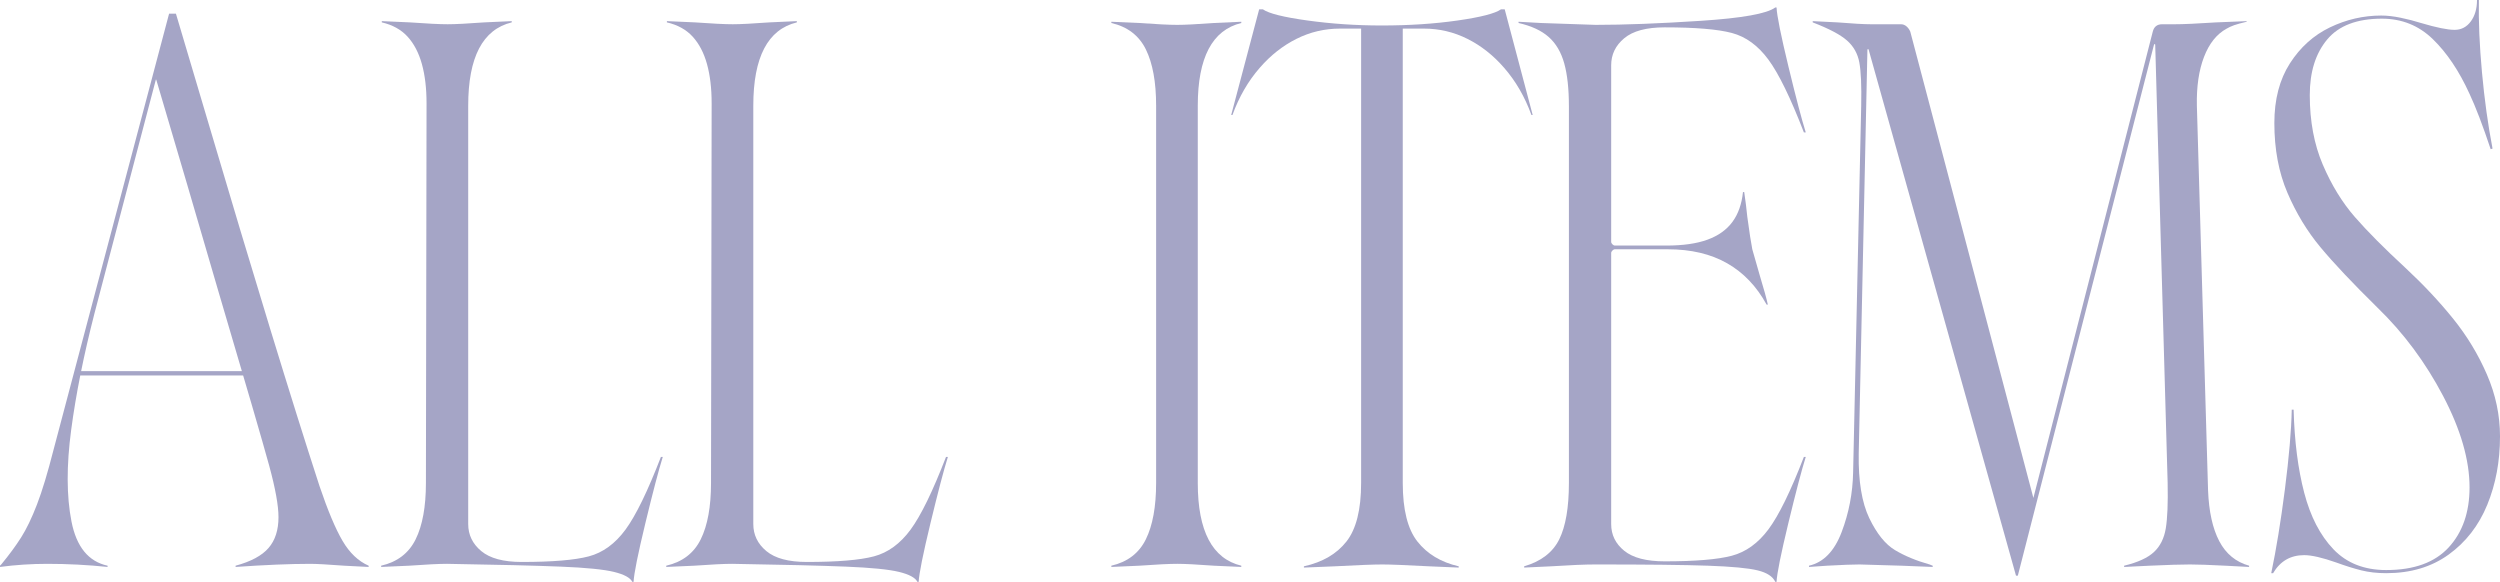 <?xml version="1.0" encoding="UTF-8"?>
<svg id="_レイヤー_2" data-name="レイヤー 2" xmlns="http://www.w3.org/2000/svg" viewBox="0 0 353.458 82.266">
  <defs>
    <style>
      .cls-1 {
        fill: #a5a5c6;
      }
    </style>
  </defs>
  <g id="txt">
    <g>
      <path class="cls-1" d="M.176,79.805c1.112-1.348,2.051-2.622,2.812-3.823.761-1.2,1.508-2.754,2.241-4.658.732-1.903,1.508-4.468,2.329-7.69L23.906,1.934h.967l4.307,14.502c6.737,22.794,12.07,40.225,15.996,52.295,1.172,3.458,2.255,6.035,3.252,7.734.996,1.7,2.227,2.871,3.691,3.516v.176l-3.428-.176c-2.344-.176-3.955-.264-4.834-.264-2.812,0-6.328.146-10.547.439v-.176c2.167-.585,3.721-1.42,4.658-2.505.937-1.084,1.406-2.534,1.406-4.351,0-1.64-.439-4.072-1.318-7.295-.879-3.222-3.252-11.367-7.119-24.434-2.931-10.077-5.889-20.156-8.877-30.234l-8.701,33.135c-1.524,5.919-2.623,11.412-3.296,16.479-.674,5.068-.659,9.391.044,12.964.703,3.574,2.402,5.655,5.098,6.24v.176c-2.812-.293-5.655-.439-8.525-.439-2.228,0-4.453.146-6.68.439v-.176l.176-.176ZM10.986,52.471h25.312l.264.615H10.986v-.615ZM21.885,10.986h.439v.264h-.439v-.264Z"/>
      <path class="cls-1" d="M86.805,80.859c-1.437-.352-3.941-.602-7.515-.747-3.574-.146-8.936-.277-16.084-.396-1.113,0-2.9.088-5.361.264l-3.955.176v-.176c2.285-.527,3.911-1.771,4.878-3.735.967-1.963,1.45-4.614,1.45-7.954l.088-53.35v-.352c0-2.109-.22-3.955-.659-5.537s-1.113-2.87-2.021-3.867c-.909-.996-2.124-1.67-3.647-2.021v-.176l3.955.176c2.461.176,4.248.264,5.361.264,1.055,0,2.782-.088,5.186-.264l3.867-.176v.176c-4.102.997-6.152,4.922-6.152,11.777v59.15c0,1.524.615,2.799,1.846,3.823,1.23,1.025,3.134,1.538,5.713,1.538,4.336,0,7.5-.264,9.492-.791,1.991-.527,3.721-1.787,5.186-3.779,1.464-1.991,3.134-5.419,5.01-10.283h.264c-.586,1.876-1.406,4.996-2.461,9.36-1.055,4.365-1.612,7.133-1.67,8.306h-.176c-.294-.586-1.157-1.055-2.593-1.406Z"/>
      <path class="cls-1" d="M127.113,80.859c-1.437-.352-3.941-.602-7.515-.747-3.574-.146-8.936-.277-16.084-.396-1.113,0-2.9.088-5.361.264l-3.955.176v-.176c2.285-.527,3.911-1.771,4.878-3.735.967-1.963,1.45-4.614,1.45-7.954l.088-53.35v-.352c0-2.109-.22-3.955-.659-5.537s-1.113-2.87-2.021-3.867c-.909-.996-2.124-1.67-3.647-2.021v-.176l3.955.176c2.461.176,4.248.264,5.361.264,1.055,0,2.782-.088,5.186-.264l3.867-.176v.176c-4.102.997-6.152,4.922-6.152,11.777v59.15c0,1.524.615,2.799,1.846,3.823,1.23,1.025,3.134,1.538,5.713,1.538,4.336,0,7.5-.264,9.492-.791,1.991-.527,3.721-1.787,5.186-3.779,1.464-1.991,3.134-5.419,5.01-10.283h.264c-.586,1.876-1.406,4.996-2.461,9.36-1.055,4.365-1.612,7.133-1.67,8.306h-.176c-.294-.586-1.157-1.055-2.593-1.406Z"/>
      <path class="cls-1" d="M162.006,76.245c.967-1.963,1.45-4.614,1.45-7.954V14.941c0-3.34-.483-5.99-1.45-7.954-.967-1.963-2.593-3.208-4.878-3.735v-.176l3.955.176c2.461.176,4.248.264,5.361.264,1.055,0,2.782-.088,5.186-.264l3.867-.176v.176c-4.102.997-6.152,4.893-6.152,11.689v53.35c0,6.798,2.051,10.693,6.152,11.689v.176l-3.867-.176c-2.403-.176-4.131-.264-5.186-.264-1.113,0-2.9.088-5.361.264l-3.955.176v-.176c2.285-.527,3.911-1.771,4.878-3.735Z"/>
      <path class="cls-1" d="M190.374,76.553c1.376-1.758,2.065-4.512,2.065-8.262V4.043h-2.988c-2.168,0-4.219.483-6.152,1.45s-3.662,2.329-5.186,4.087c-1.641,1.876-2.931,4.102-3.867,6.68h-.176l3.955-14.941h.527c.82.586,2.93,1.113,6.328,1.582,3.397.47,6.885.703,10.459.703,3.867,0,7.44-.233,10.723-.703,3.281-.469,5.331-.996,6.152-1.582h.527l3.955,14.941h-.176c-.938-2.578-2.228-4.804-3.867-6.68-1.524-1.758-3.252-3.12-5.186-4.087s-3.985-1.45-6.152-1.45h-2.988v64.248c0,3.75.688,6.504,2.065,8.262,1.376,1.758,3.325,2.931,5.845,3.516v.176l-4.131-.176c-3.34-.176-5.567-.264-6.68-.264-1.173,0-3.428.088-6.768.264l-4.307.176v-.176c2.637-.585,4.644-1.758,6.021-3.516Z"/>
      <path class="cls-1" d="M248.491,80.64c-1.318-.322-3.647-.541-6.987-.659-3.34-.117-8.644-.176-15.908-.176-1.465,0-3.574.088-6.328.264l-3.779.176v-.176c2.402-.703,4.057-1.978,4.966-3.823.908-1.846,1.362-4.496,1.362-7.954V15.029c0-2.461-.22-4.482-.659-6.064s-1.173-2.826-2.197-3.735c-1.025-.908-2.447-1.567-4.263-1.978v-.176l3.164.176,7.734.264c4.043,0,8.994-.189,14.854-.571,5.858-.381,9.374-1.011,10.547-1.89h.176c.058,1.173.615,3.941,1.67,8.306,1.055,4.365,1.875,7.485,2.461,9.36h-.264c-1.876-4.863-3.546-8.291-5.01-10.283-1.465-1.991-3.194-3.252-5.186-3.779-1.992-.527-5.156-.791-9.492-.791-2.579,0-4.482.514-5.713,1.538-1.23,1.025-1.846,2.3-1.846,3.823v24.961c0,.118.058.234.176.352.117.118.233.176.352.176h7.295c2.343,0,4.276-.277,5.801-.835,1.523-.557,2.694-1.392,3.516-2.505.82-1.112,1.318-2.519,1.494-4.219h.176c.176,1.173.321,2.344.439,3.516.293,2.168.527,3.691.703,4.57l1.055,3.691c.585,1.934.967,3.311,1.143,4.131h-.176c-1.406-2.578-3.267-4.526-5.581-5.845-2.315-1.318-5.112-1.978-8.394-1.978h-7.471c-.118,0-.234.059-.352.176-.118.118-.176.234-.176.352v38.32c0,1.524.615,2.783,1.846,3.779,1.23.997,3.134,1.494,5.713,1.494,4.336,0,7.5-.264,9.492-.791,1.991-.527,3.721-1.771,5.186-3.735,1.464-1.963,3.134-5.375,5.01-10.239h.264c-.586,1.876-1.406,4.996-2.461,9.36-1.055,4.365-1.612,7.133-1.67,8.306h-.176c-.352-.762-1.187-1.305-2.505-1.626Z"/>
      <path class="cls-1" d="M285.028,81.387l-20.83-74.355c0-.058-.03-.088-.088-.088-.059,0-.088.03-.088.088l-1.23,57.129c-.059,3.867.439,6.899,1.494,9.097s2.271,3.706,3.647,4.526c1.376.821,3.002,1.494,4.878,2.021l.439.176v.176l-4.395-.176c-1.992-.058-3.985-.117-5.977-.176-.879,0-2.403.059-4.57.176l-2.549.176v-.176c2.051-.469,3.589-2.051,4.614-4.746,1.024-2.694,1.567-5.507,1.626-8.438l1.143-51.855c.058-2.812-.03-4.848-.264-6.108-.234-1.26-.821-2.299-1.758-3.12-.938-.82-2.549-1.67-4.834-2.549v-.176l3.516.176c2.167.176,3.749.264,4.746.264h4.219c.293,0,.557.103.791.308.233.206.409.454.527.747l17.402,65.918,16.875-65.918c.176-.703.615-1.055,1.318-1.055h1.758c1.23,0,3.193-.088,5.889-.264l4.307-.176v.088c-.762.176-1.349.338-1.758.483-.41.146-.762.308-1.055.483-1.406.762-2.476,2.096-3.208,3.999-.733,1.904-1.069,4.205-1.011,6.899l1.582,54.404c.117,2.988.645,5.376,1.582,7.163.937,1.788,2.343,2.944,4.219,3.472v.176l-3.34-.176c-2.285-.117-3.955-.176-5.01-.176-1.23,0-3.135.059-5.713.176l-3.604.176v-.176c1.934-.469,3.34-1.112,4.219-1.934.879-.82,1.436-1.934,1.67-3.34.233-1.406.321-3.545.264-6.416l-1.758-61.963c0-.058-.03-.088-.088-.088-.059,0-.088.03-.088.088l-19.248,75.059h-.264Z"/>
      <path class="cls-1" d="M323.048,69.17c.585-4.57.908-8.319.967-11.25h.264c.117,4.453.615,8.364,1.494,11.733.879,3.37,2.255,6.035,4.131,7.998,1.875,1.964,4.364,2.944,7.471,2.944,3.925,0,6.869-1.068,8.833-3.208,1.963-2.139,2.944-4.966,2.944-8.481,0-3.867-1.245-8.174-3.735-12.92-2.491-4.746-5.581-8.906-9.272-12.48-3.516-3.457-6.211-6.313-8.086-8.569-1.876-2.255-3.428-4.819-4.658-7.69-1.23-2.87-1.846-6.152-1.846-9.844,0-3.34.732-6.152,2.197-8.438,1.464-2.285,3.354-3.984,5.669-5.098,2.314-1.112,4.731-1.67,7.251-1.67.82,0,1.728.103,2.725.308.996.206,1.963.454,2.9.747,2.167.646,3.749.967,4.746.967.937,0,1.699-.396,2.285-1.187.585-.791.879-1.802.879-3.032h.264c-.059,2.988.088,6.402.439,10.239.352,3.838.849,7.427,1.494,10.767l-.264.088c-1.113-3.34-2.109-5.946-2.988-7.822-1.465-3.222-3.194-5.801-5.186-7.734-1.992-1.934-4.395-2.9-7.207-2.9-3.516,0-6.095.981-7.734,2.944-1.641,1.964-2.461,4.585-2.461,7.866,0,3.691.615,6.974,1.846,9.844,1.23,2.871,2.738,5.332,4.526,7.383,1.787,2.052,4.175,4.453,7.163,7.207,2.519,2.344,4.76,4.732,6.724,7.163,1.963,2.432,3.56,5.068,4.79,7.91,1.23,2.843,1.846,5.757,1.846,8.745,0,3.516-.602,6.738-1.802,9.668-1.201,2.931-3.019,5.273-5.449,7.031-2.432,1.758-5.376,2.637-8.833,2.637-1.289,0-2.461-.132-3.516-.396s-2.228-.629-3.516-1.099c-1.992-.703-3.516-1.055-4.57-1.055-1.934,0-3.398.85-4.395,2.549h-.264c.703-3.34,1.348-7.295,1.934-11.865Z"/>
    </g>
  </g>
</svg>